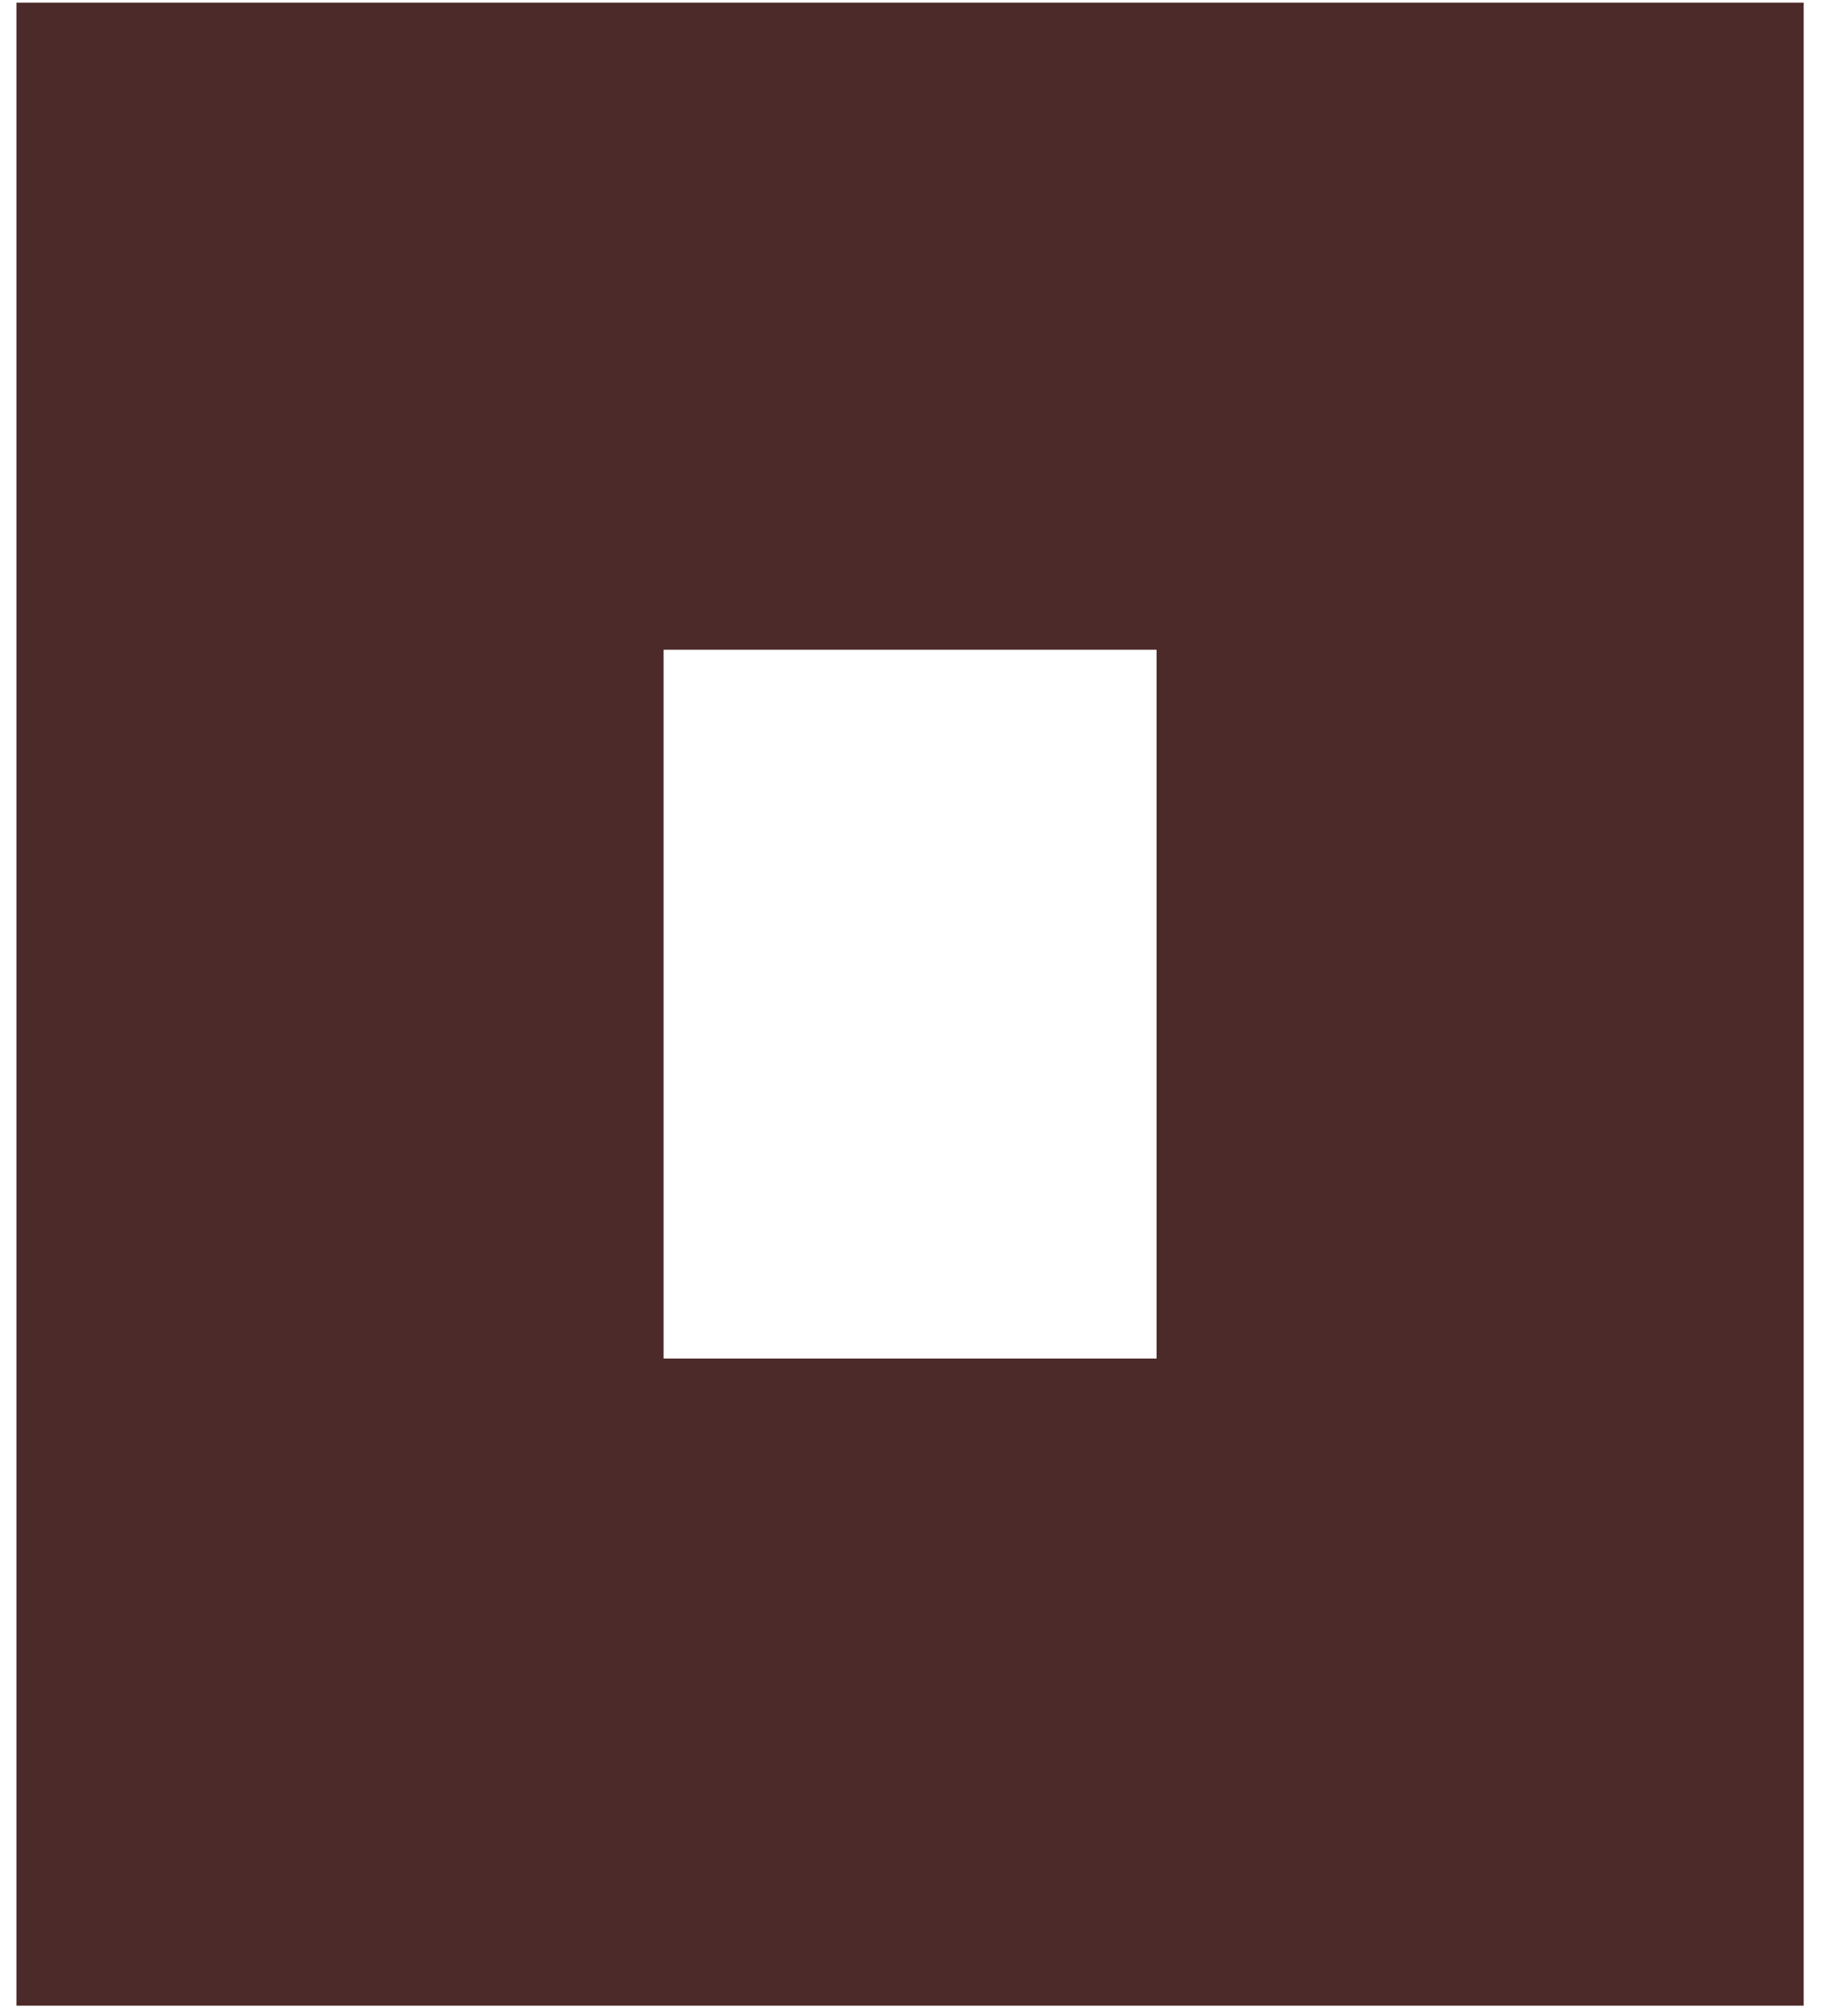 <?xml version="1.0" encoding="UTF-8"?> <svg xmlns="http://www.w3.org/2000/svg" width="47" height="52" viewBox="0 0 47 52" fill="none"><path d="M29.835 16.76H17.118V35.042H29.835V16.76ZM46.527 51.734H0.424V0.068H46.527V51.734Z" fill="#4D2A2A"></path></svg> 